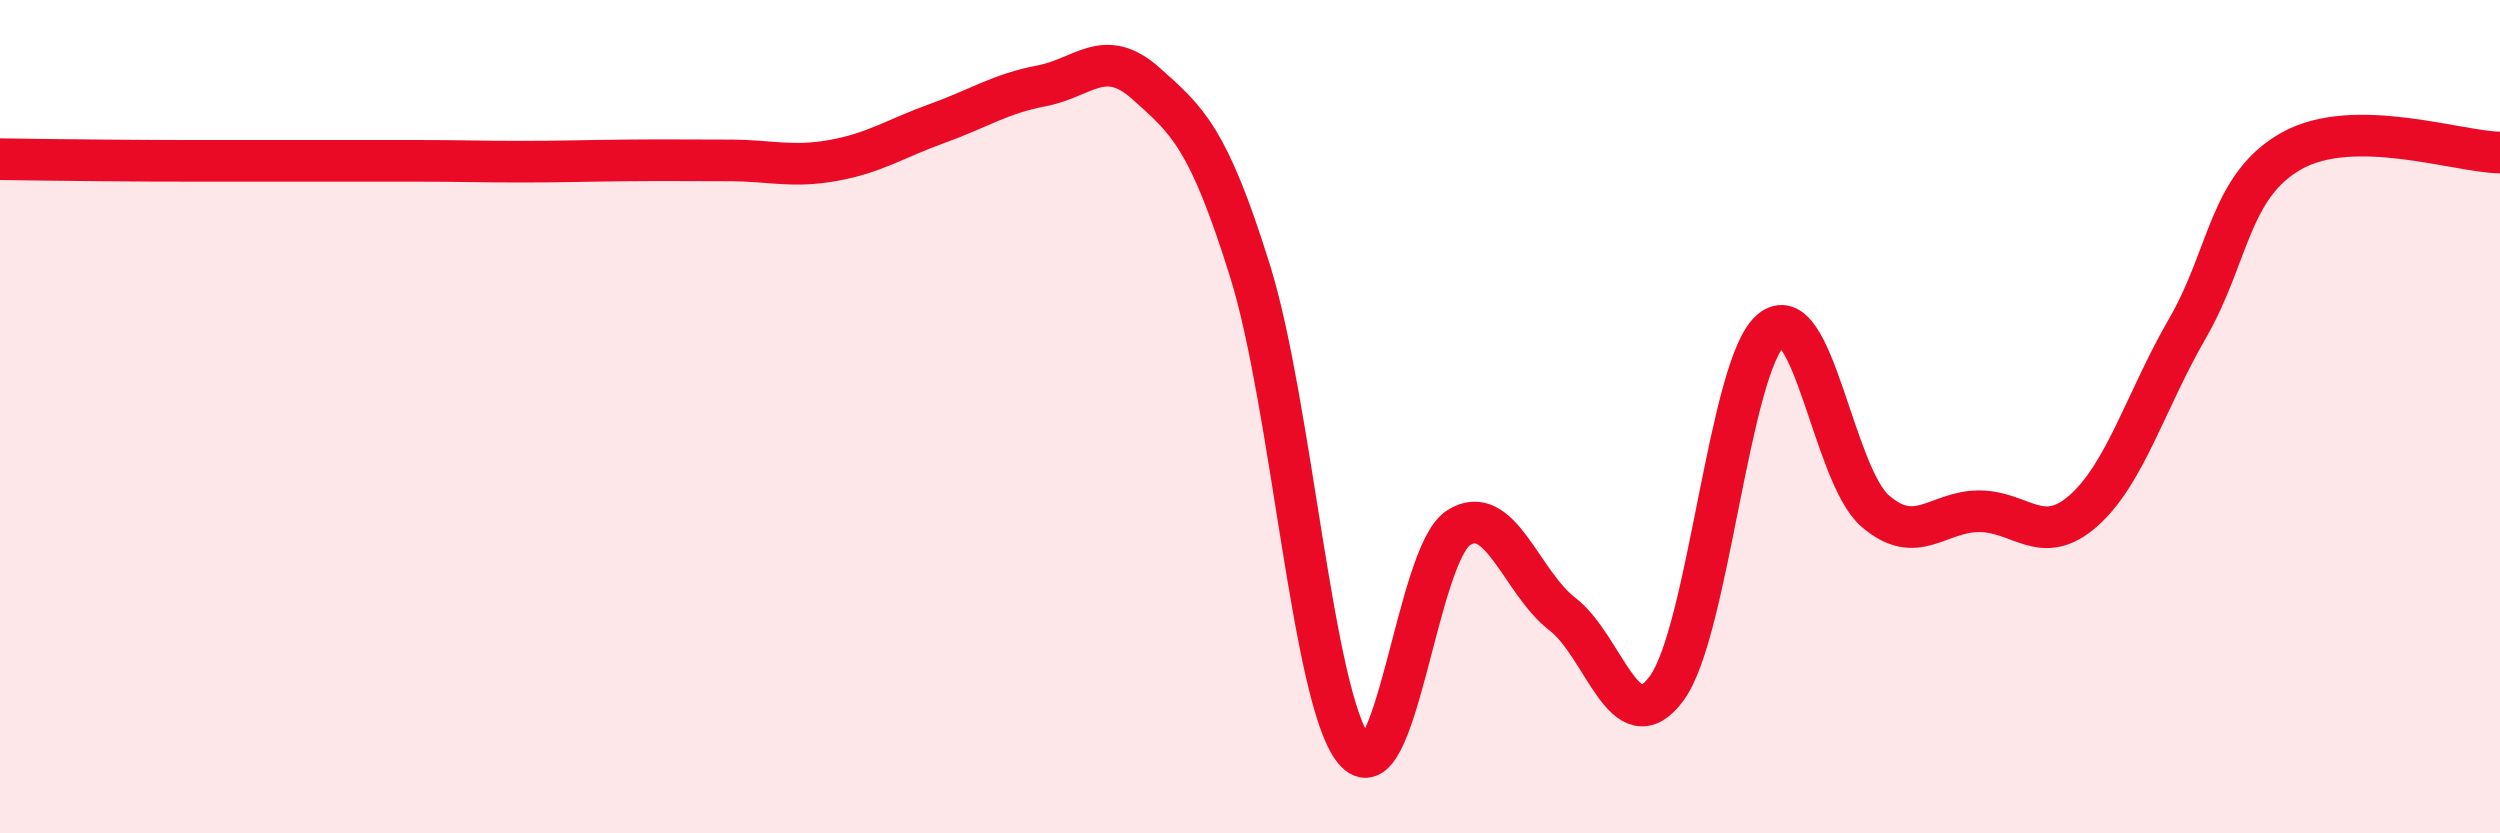 
    <svg width="60" height="20" viewBox="0 0 60 20" xmlns="http://www.w3.org/2000/svg">
      <path
        d="M 0,3.82 C 0.5,3.83 1.5,3.84 2.5,3.85 C 3.5,3.86 4,3.86 5,3.86 C 6,3.86 6.5,3.86 7.5,3.86 C 8.5,3.86 9,3.86 10,3.86 C 11,3.86 11.5,3.88 12.5,3.88 C 13.5,3.88 14,3.86 15,3.85 C 16,3.84 16.5,3.85 17.5,3.85 C 18.5,3.85 19,4.03 20,3.85 C 21,3.67 21.5,3.32 22.5,2.96 C 23.5,2.6 24,2.25 25,2.06 C 26,1.87 26.5,1.11 27.5,2 C 28.5,2.89 29,3.3 30,6.5 C 31,9.7 31.5,16.77 32.5,18 C 33.5,19.23 34,13.32 35,12.67 C 36,12.02 36.5,13.97 37.5,14.74 C 38.5,15.51 39,17.88 40,16.52 C 41,15.16 41.5,8.78 42.5,7.93 C 43.5,7.08 44,11.39 45,12.26 C 46,13.13 46.5,12.27 47.5,12.27 C 48.5,12.27 49,13.14 50,12.26 C 51,11.38 51.5,9.61 52.5,7.88 C 53.5,6.15 53.5,4.46 55,3.62 C 56.5,2.78 59,3.65 60,3.66L60 20L0 20Z"
        fill="#EB0A25"
        opacity="0.1"
        stroke-linecap="round"
        stroke-linejoin="round"
      />
      <path
        d="M 0,3.82 C 0.5,3.83 1.5,3.84 2.5,3.85 C 3.5,3.86 4,3.86 5,3.86 C 6,3.86 6.5,3.86 7.5,3.86 C 8.5,3.86 9,3.86 10,3.86 C 11,3.86 11.5,3.88 12.5,3.88 C 13.5,3.88 14,3.86 15,3.85 C 16,3.84 16.5,3.85 17.5,3.85 C 18.5,3.85 19,4.03 20,3.85 C 21,3.67 21.5,3.32 22.5,2.96 C 23.5,2.6 24,2.25 25,2.06 C 26,1.87 26.5,1.11 27.5,2 C 28.5,2.89 29,3.3 30,6.5 C 31,9.7 31.5,16.77 32.5,18 C 33.5,19.23 34,13.32 35,12.67 C 36,12.02 36.5,13.97 37.5,14.74 C 38.5,15.51 39,17.88 40,16.52 C 41,15.16 41.5,8.78 42.5,7.93 C 43.5,7.08 44,11.39 45,12.26 C 46,13.13 46.5,12.27 47.5,12.27 C 48.5,12.27 49,13.14 50,12.26 C 51,11.38 51.5,9.61 52.5,7.88 C 53.5,6.15 53.5,4.46 55,3.62 C 56.5,2.78 59,3.65 60,3.66"
        stroke="#EB0A25"
        stroke-width="1"
        fill="none"
        stroke-linecap="round"
        stroke-linejoin="round"
      />
    </svg>
  